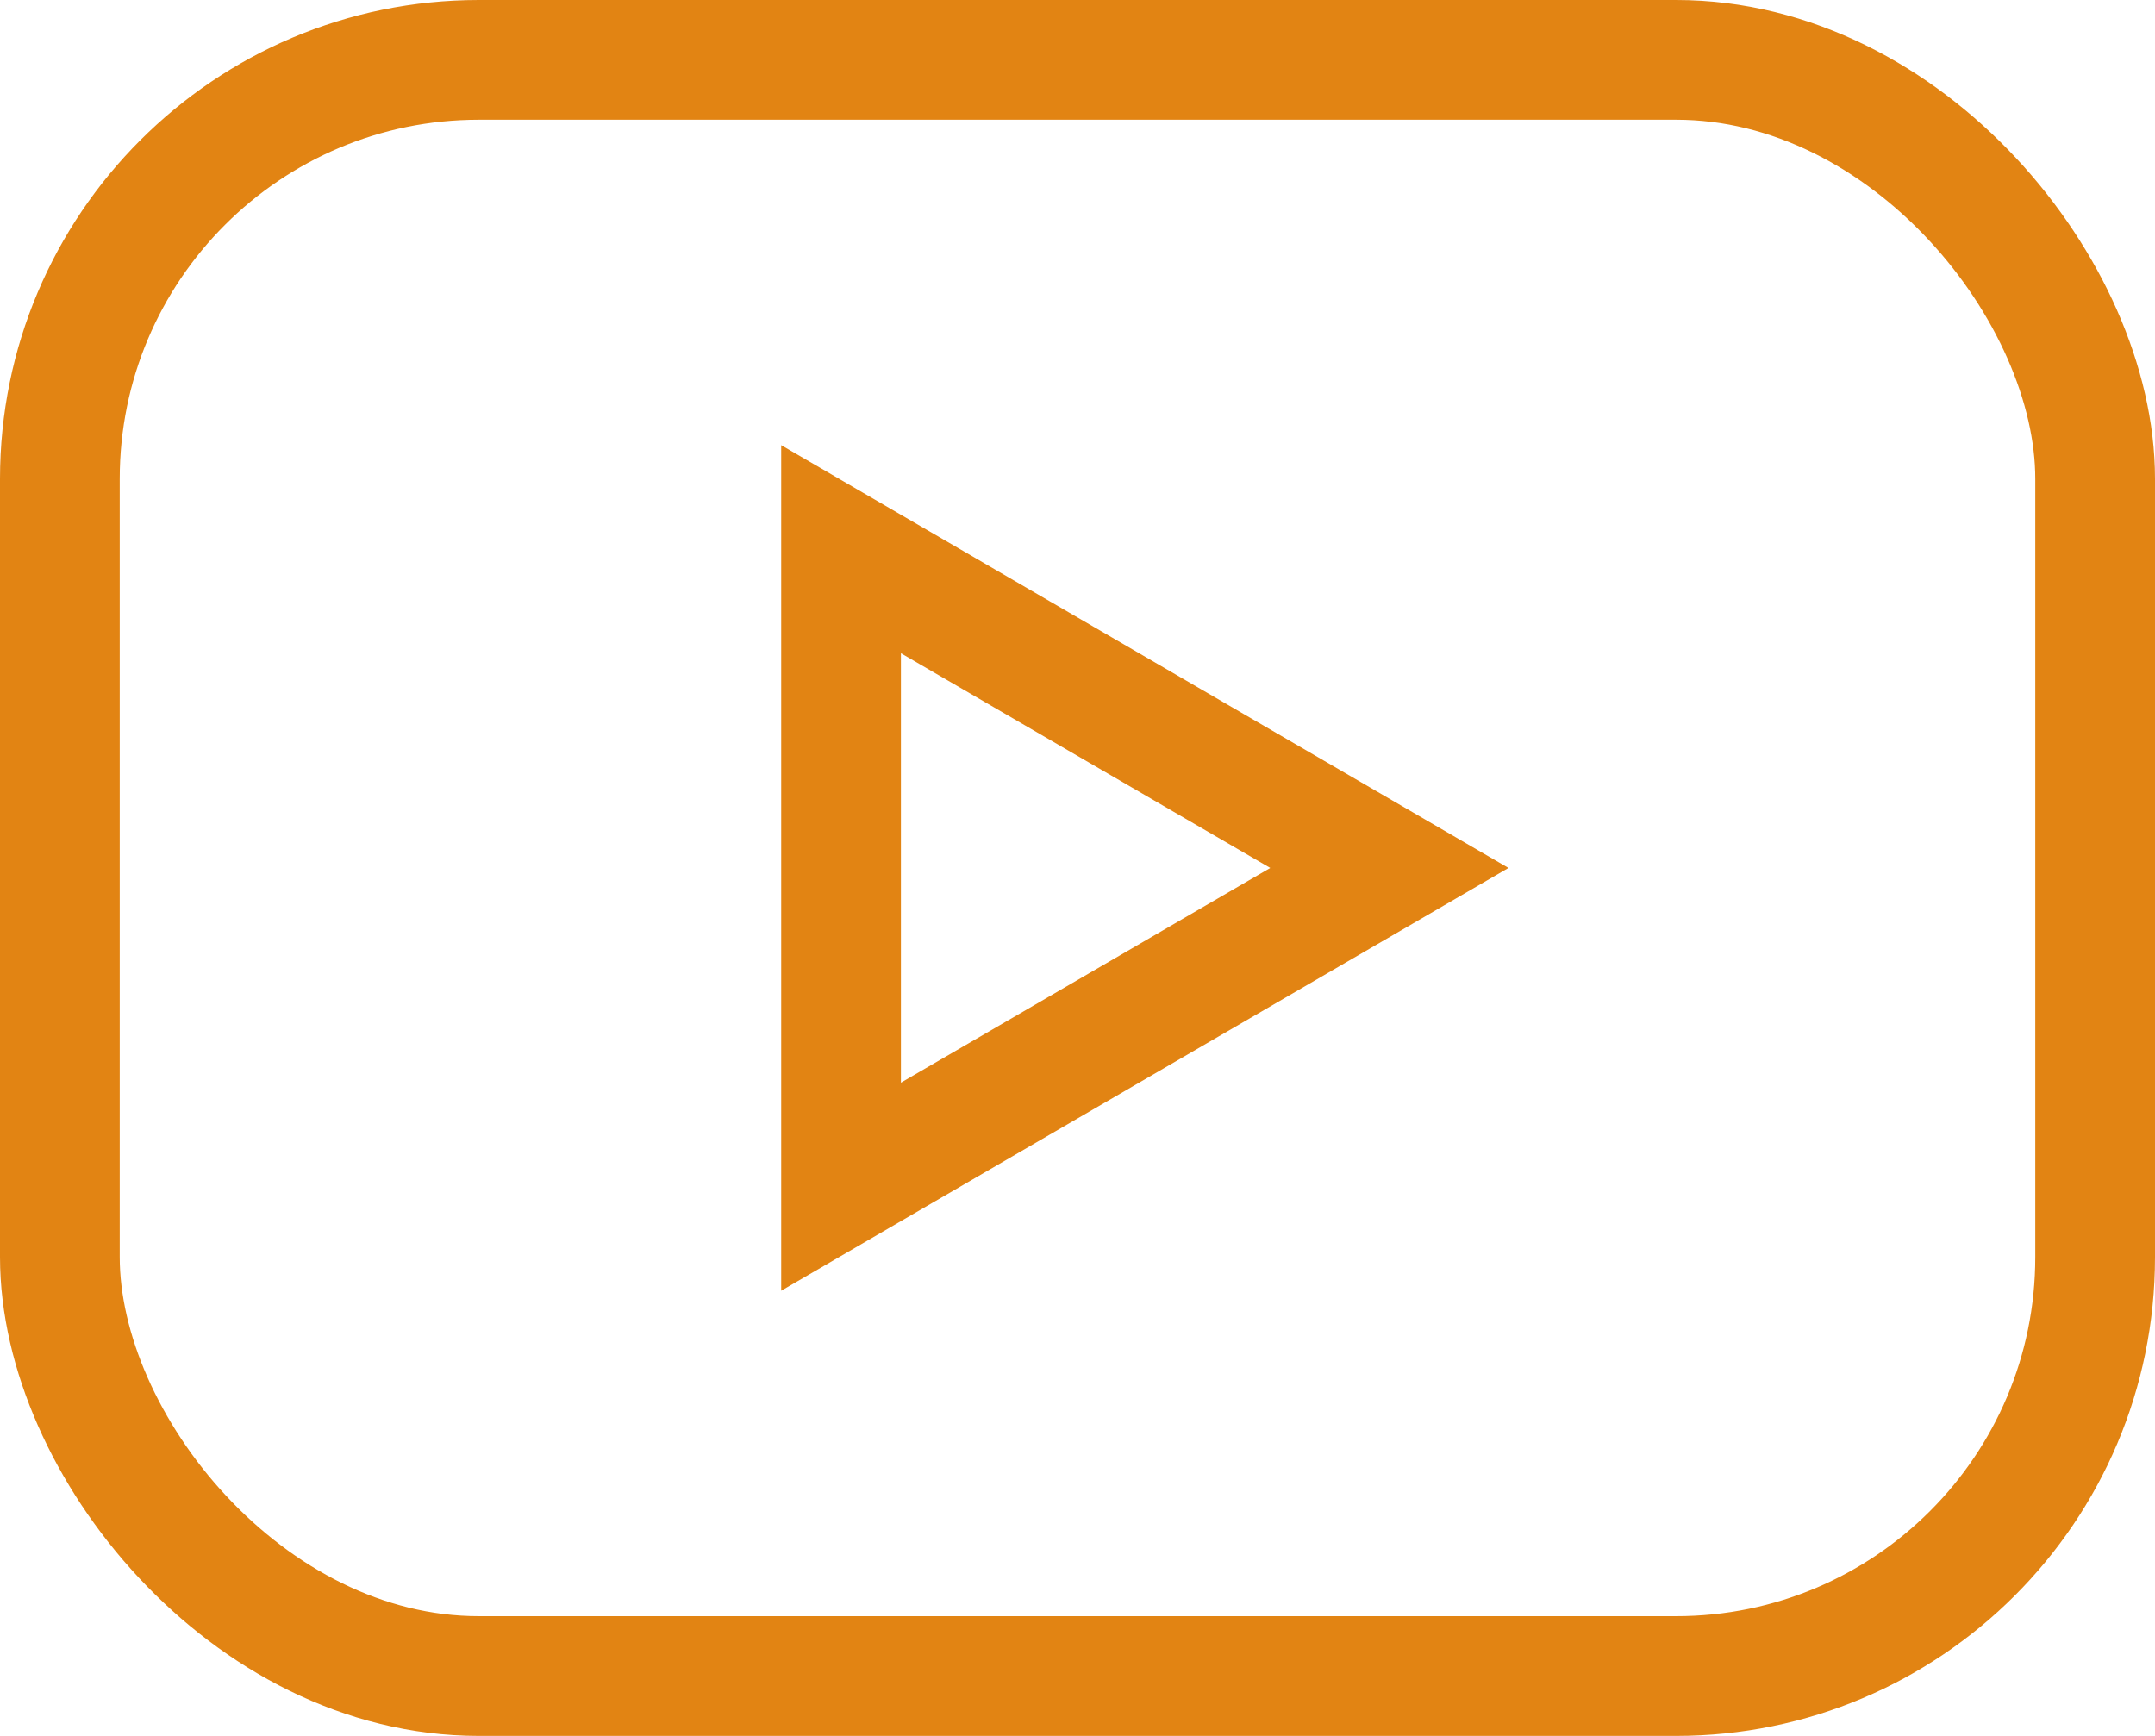 <?xml version="1.0" encoding="UTF-8"?> <svg xmlns="http://www.w3.org/2000/svg" width="36" height="29" viewBox="0 0 36 29" fill="none"><rect x="1" y="1" width="34" height="27" rx="7" stroke="#E28413" stroke-width="2"></rect><path d="M14.05 9.175L23.21 14.5L14.05 19.825V9.175Z" stroke="#E28413" stroke-width="2"></path></svg> 
